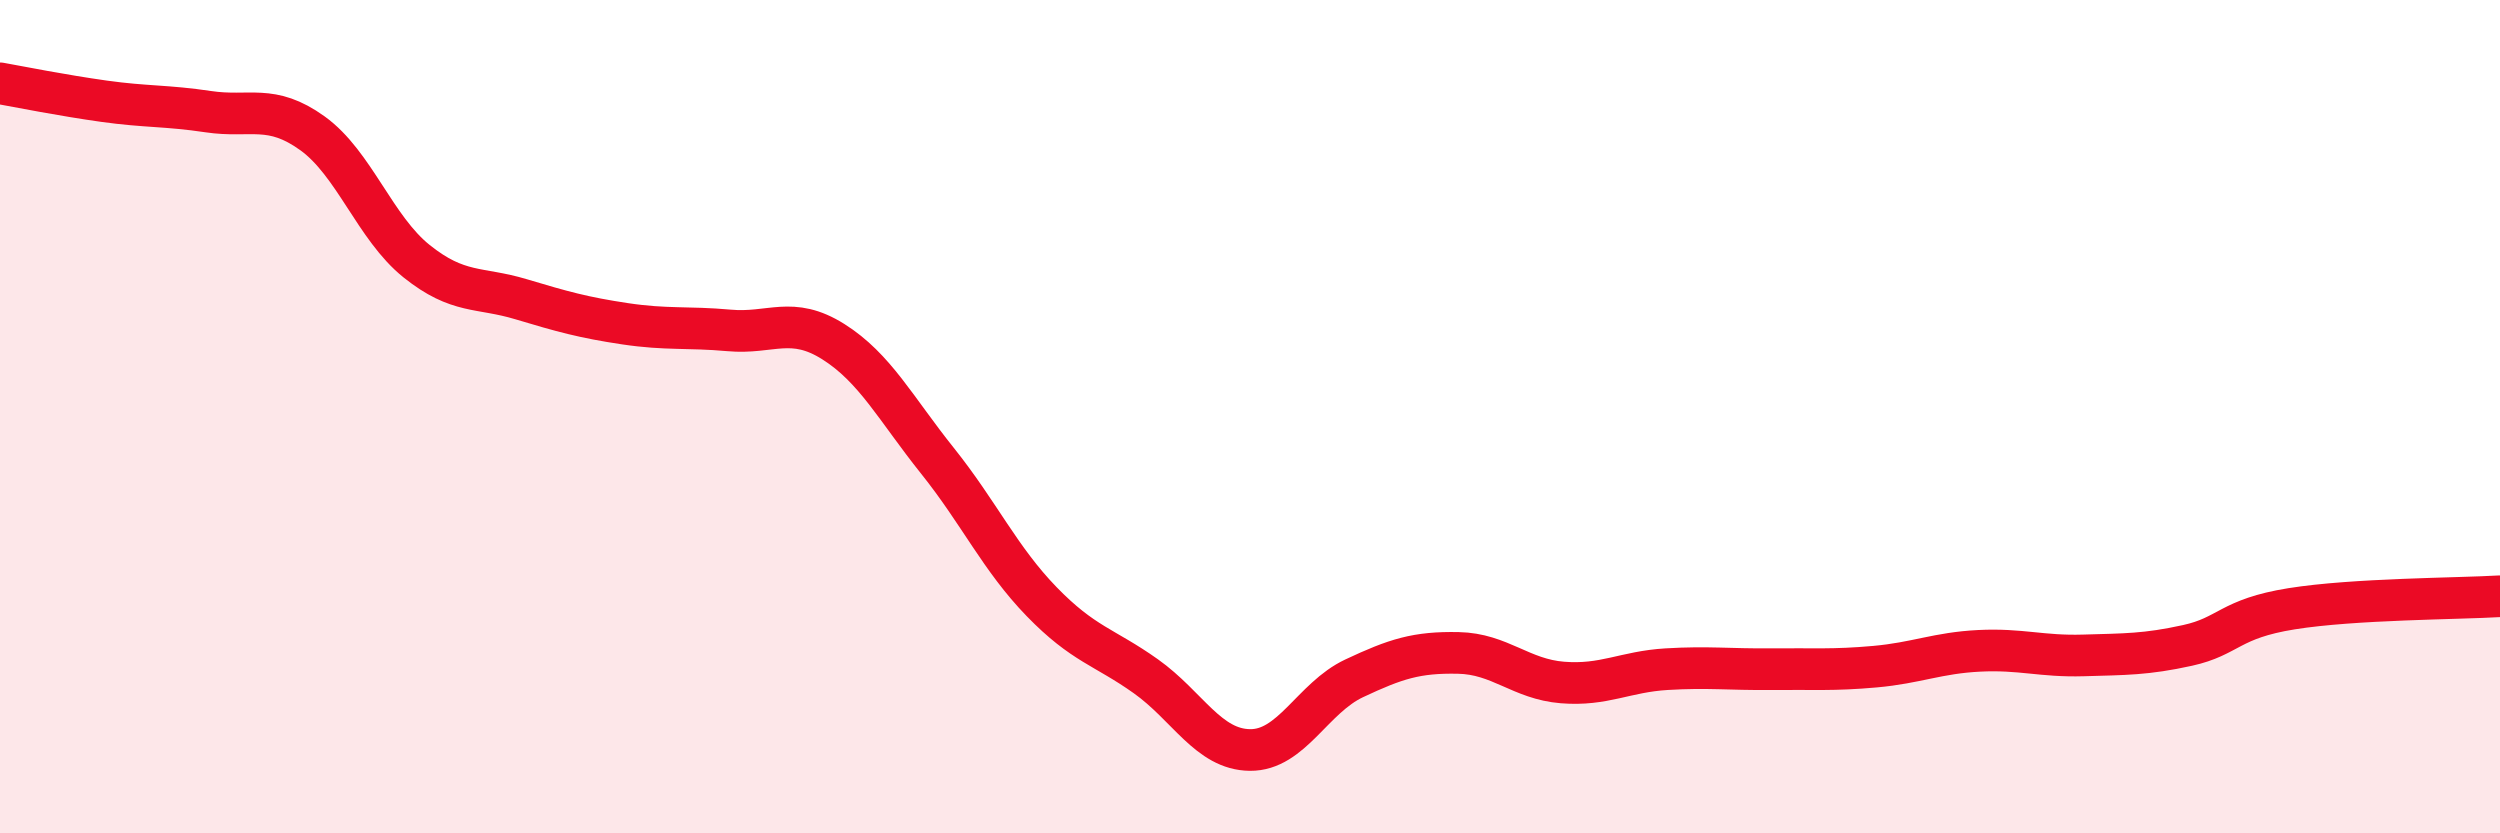 
    <svg width="60" height="20" viewBox="0 0 60 20" xmlns="http://www.w3.org/2000/svg">
      <path
        d="M 0,2 C 0.5,2.09 1.5,2.29 2.5,2.43 C 3.5,2.57 4,2.53 5,2.68 C 6,2.83 6.5,2.48 7.5,3.2 C 8.5,3.92 9,5.47 10,6.27 C 11,7.07 11.5,6.88 12.5,7.18 C 13.5,7.48 14,7.62 15,7.77 C 16,7.92 16.5,7.84 17.5,7.93 C 18.5,8.02 19,7.57 20,8.2 C 21,8.83 21.5,9.81 22.5,11.06 C 23.5,12.31 24,13.41 25,14.44 C 26,15.47 26.5,15.52 27.5,16.23 C 28.5,16.94 29,17.99 30,18 C 31,18.01 31.5,16.75 32.5,16.28 C 33.5,15.81 34,15.65 35,15.67 C 36,15.69 36.5,16.3 37.5,16.38 C 38.5,16.46 39,16.12 40,16.06 C 41,16 41.5,16.07 42.5,16.06 C 43.5,16.05 44,16.09 45,16 C 46,15.91 46.5,15.67 47.5,15.62 C 48.5,15.57 49,15.76 50,15.73 C 51,15.7 51.5,15.71 52.5,15.49 C 53.5,15.27 53.5,14.85 55,14.61 C 56.5,14.37 59,14.37 60,14.31L60 20L0 20Z"
        fill="#EB0A25"
        opacity="0.1"
        stroke-linecap="round"
        stroke-linejoin="round"
      />
      <path
        d="M 0,2 C 0.5,2.09 1.5,2.29 2.5,2.43 C 3.5,2.57 4,2.53 5,2.68 C 6,2.83 6.5,2.48 7.5,3.2 C 8.5,3.92 9,5.47 10,6.27 C 11,7.07 11.5,6.88 12.5,7.18 C 13.5,7.48 14,7.62 15,7.77 C 16,7.92 16.5,7.84 17.5,7.93 C 18.5,8.02 19,7.57 20,8.2 C 21,8.83 21.5,9.81 22.5,11.06 C 23.5,12.31 24,13.41 25,14.44 C 26,15.47 26.5,15.52 27.5,16.23 C 28.5,16.94 29,17.99 30,18 C 31,18.01 31.5,16.75 32.5,16.28 C 33.5,15.81 34,15.65 35,15.67 C 36,15.69 36.5,16.3 37.5,16.38 C 38.5,16.46 39,16.12 40,16.06 C 41,16 41.5,16.07 42.5,16.06 C 43.5,16.05 44,16.09 45,16 C 46,15.91 46.5,15.67 47.5,15.62 C 48.5,15.57 49,15.76 50,15.73 C 51,15.7 51.5,15.71 52.5,15.49 C 53.5,15.27 53.5,14.85 55,14.61 C 56.5,14.37 59,14.37 60,14.31"
        stroke="#EB0A25"
        stroke-width="1"
        fill="none"
        stroke-linecap="round"
        stroke-linejoin="round"
      />
    </svg>
  